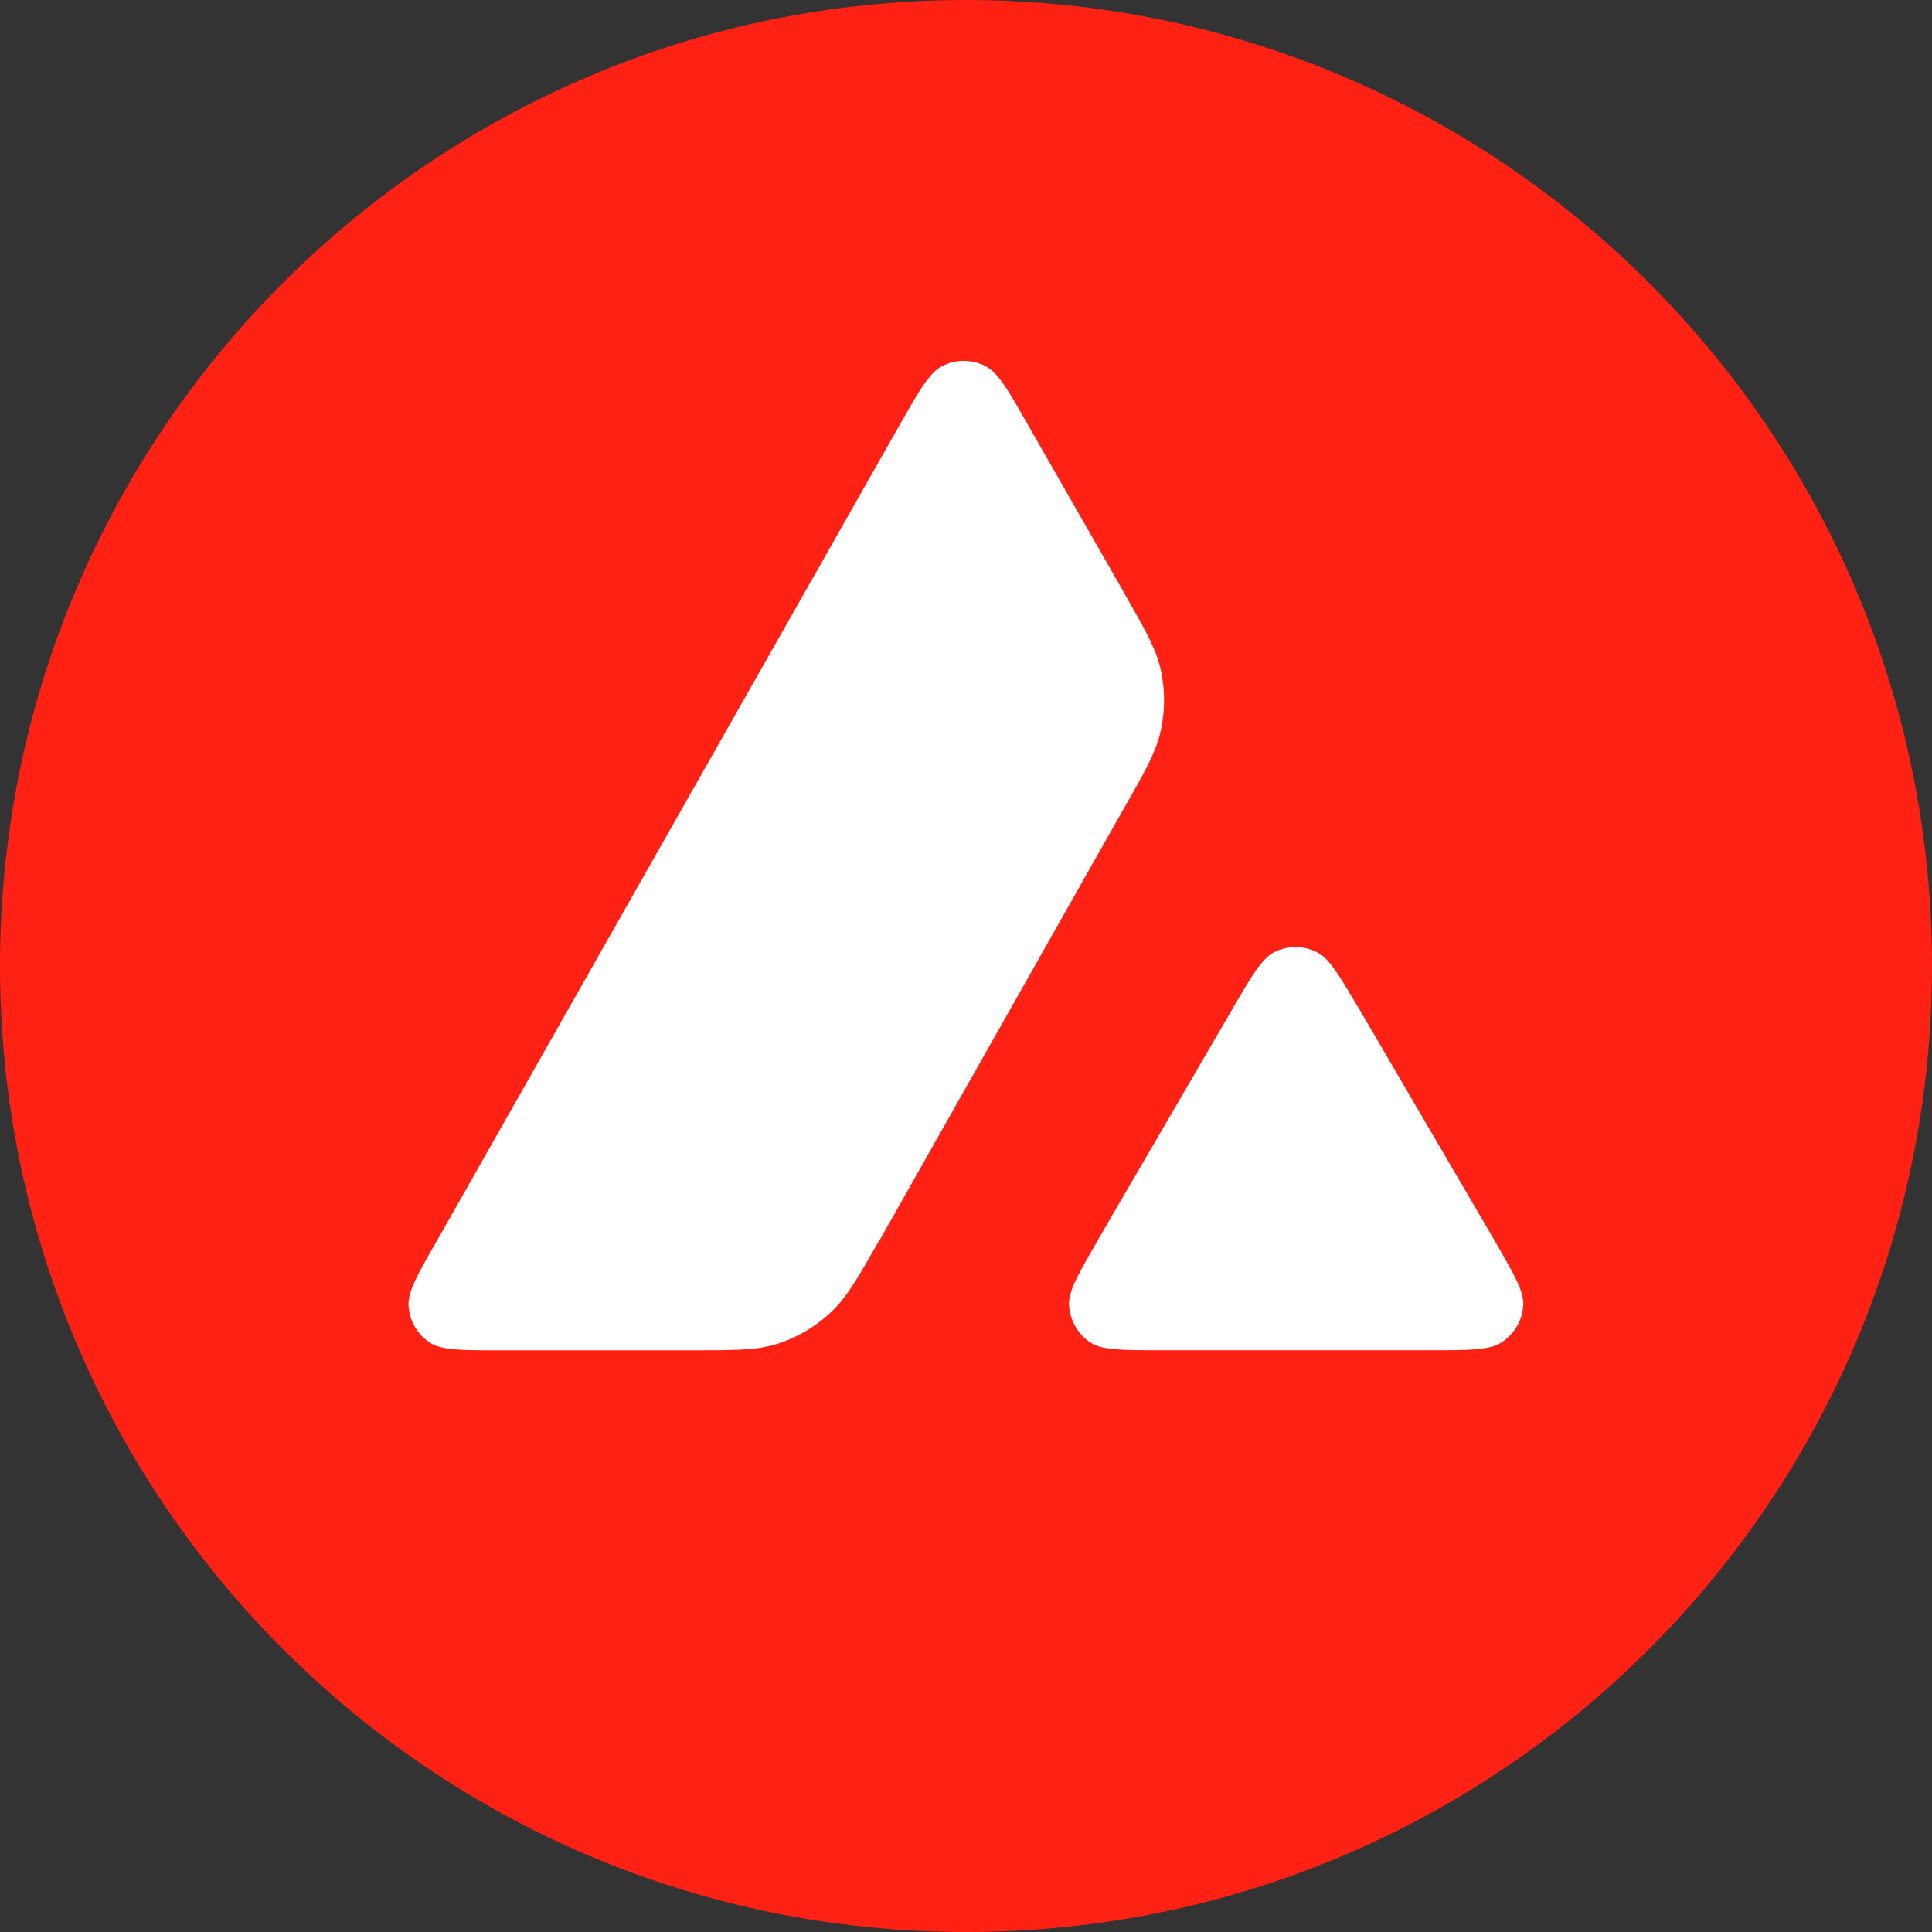<svg width="24" height="24" viewBox="0 0 24 24" fill="none" xmlns="http://www.w3.org/2000/svg">
<rect x="0" y="0" width="24" height="24" fill="#333333" stroke="none"/>
<circle cx="11.572" cy="12.429" r="9.857" fill="white"/>
<path fill-rule="evenodd" clip-rule="evenodd" d="M12 0C5.372 0 0 5.372 0 12C0 18.628 5.372 24 12 24C18.628 24 24 18.628 24 12C24 5.372 18.626 0 12 0ZM10.929 15.396L10.922 15.41C10.656 15.876 10.521 16.112 10.334 16.29C10.13 16.485 9.885 16.627 9.617 16.706C9.373 16.774 9.099 16.774 8.55 16.774H6.221C5.732 16.774 5.491 16.774 5.343 16.681C5.185 16.578 5.086 16.407 5.075 16.218C5.066 16.044 5.187 15.831 5.43 15.409L11.179 5.273C11.424 4.843 11.548 4.627 11.705 4.548C11.872 4.461 12.074 4.461 12.241 4.548C12.398 4.627 12.522 4.843 12.767 5.273L13.949 7.337L13.954 7.348C14.219 7.81 14.352 8.044 14.412 8.289C14.476 8.557 14.476 8.84 14.412 9.108C14.352 9.356 14.221 9.592 13.951 10.06L10.931 15.399L10.929 15.396ZM18.655 16.675C18.508 16.773 18.259 16.773 17.768 16.773H14.431C13.938 16.773 13.692 16.773 13.548 16.679C13.389 16.576 13.292 16.402 13.28 16.213C13.271 16.04 13.393 15.83 13.636 15.409L13.641 15.399L15.306 12.54C15.551 12.119 15.675 11.908 15.828 11.829C15.995 11.743 16.193 11.743 16.36 11.829C16.514 11.906 16.631 12.108 16.866 12.504L16.886 12.536L18.558 15.396C18.567 15.41 18.574 15.425 18.581 15.437C18.813 15.837 18.93 16.042 18.923 16.209C18.914 16.398 18.813 16.571 18.655 16.675Z" fill="#FF2113"/>
</svg>
